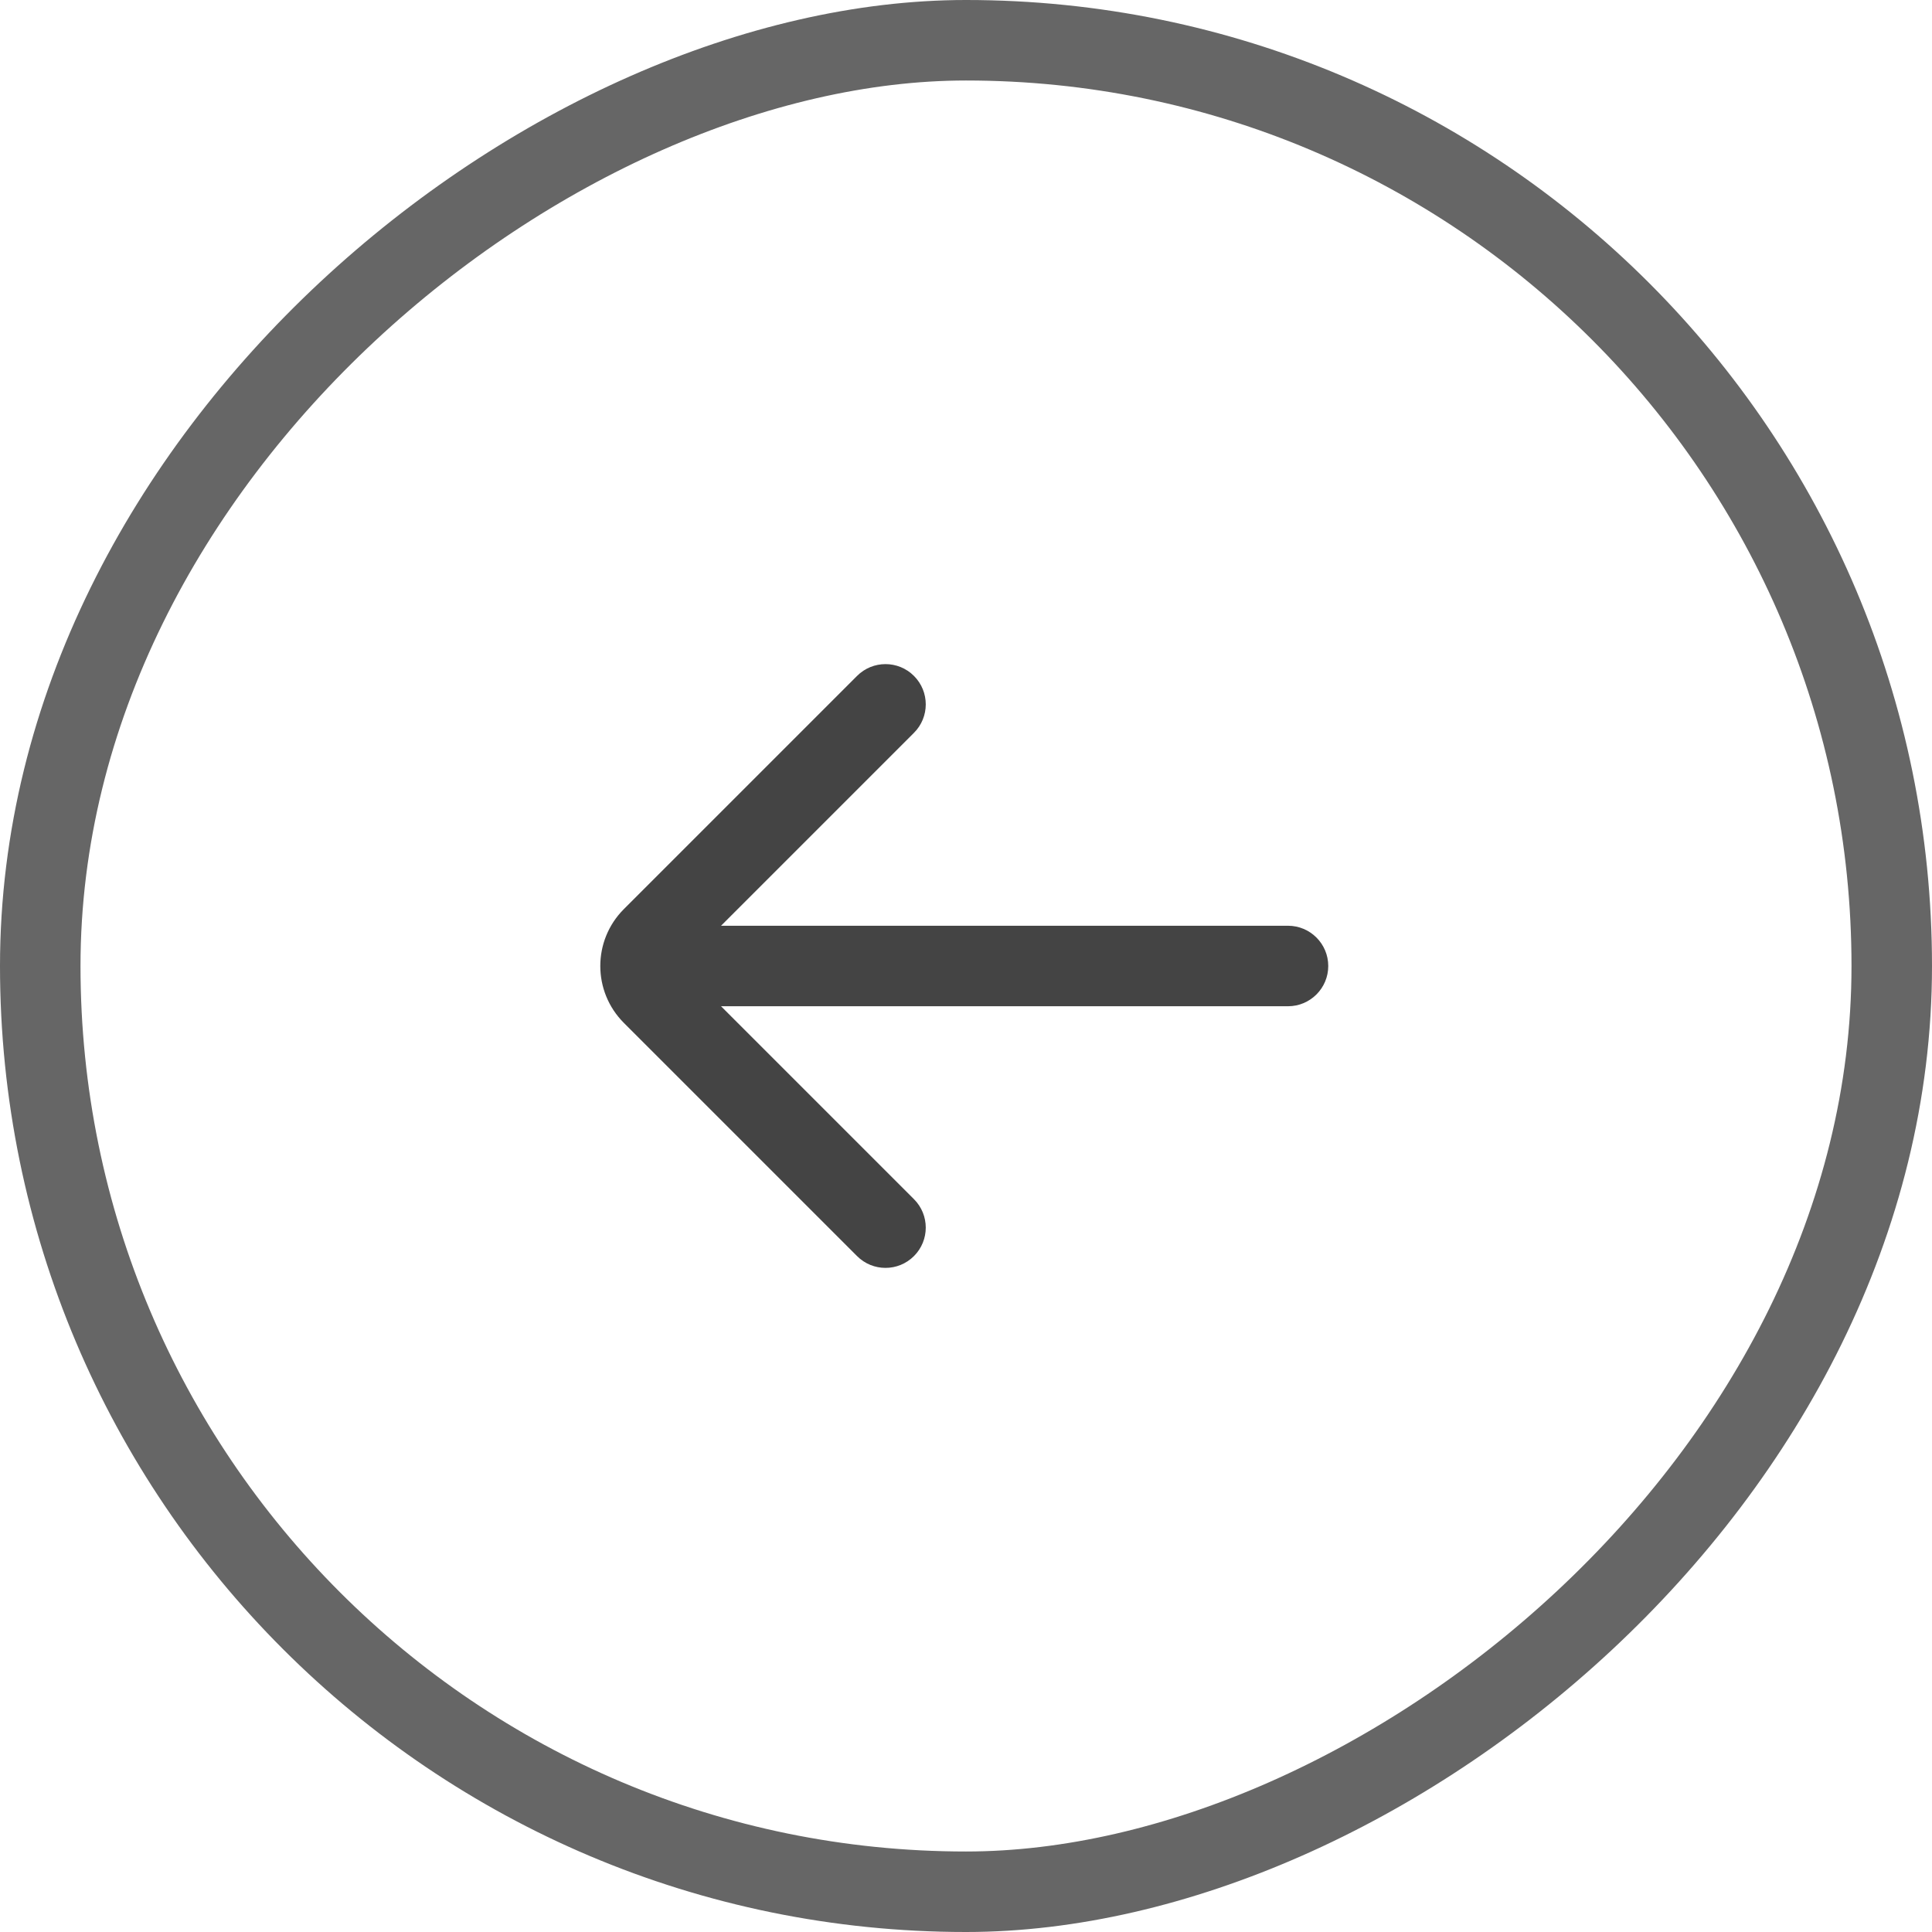 <svg width="48" height="48" viewBox="0 0 48 48" fill="none" xmlns="http://www.w3.org/2000/svg">
<rect x="47" y="1" width="46" height="46" rx="23" transform="rotate(90 47 1)" stroke="#666666" stroke-width="2"/>
<path d="M32 25C32.552 25 33 24.552 33 24C33 23.448 32.552 23 32 23H17.914L22.707 18.207C23.098 17.817 23.098 17.183 22.707 16.793C22.317 16.402 21.683 16.402 21.293 16.793L15.5 22.586C14.719 23.367 14.719 24.633 15.5 25.414L21.293 31.207C21.683 31.598 22.317 31.598 22.707 31.207C23.098 30.817 23.098 30.183 22.707 29.793L17.914 25H32Z" fill="#444444"/>
</svg>
